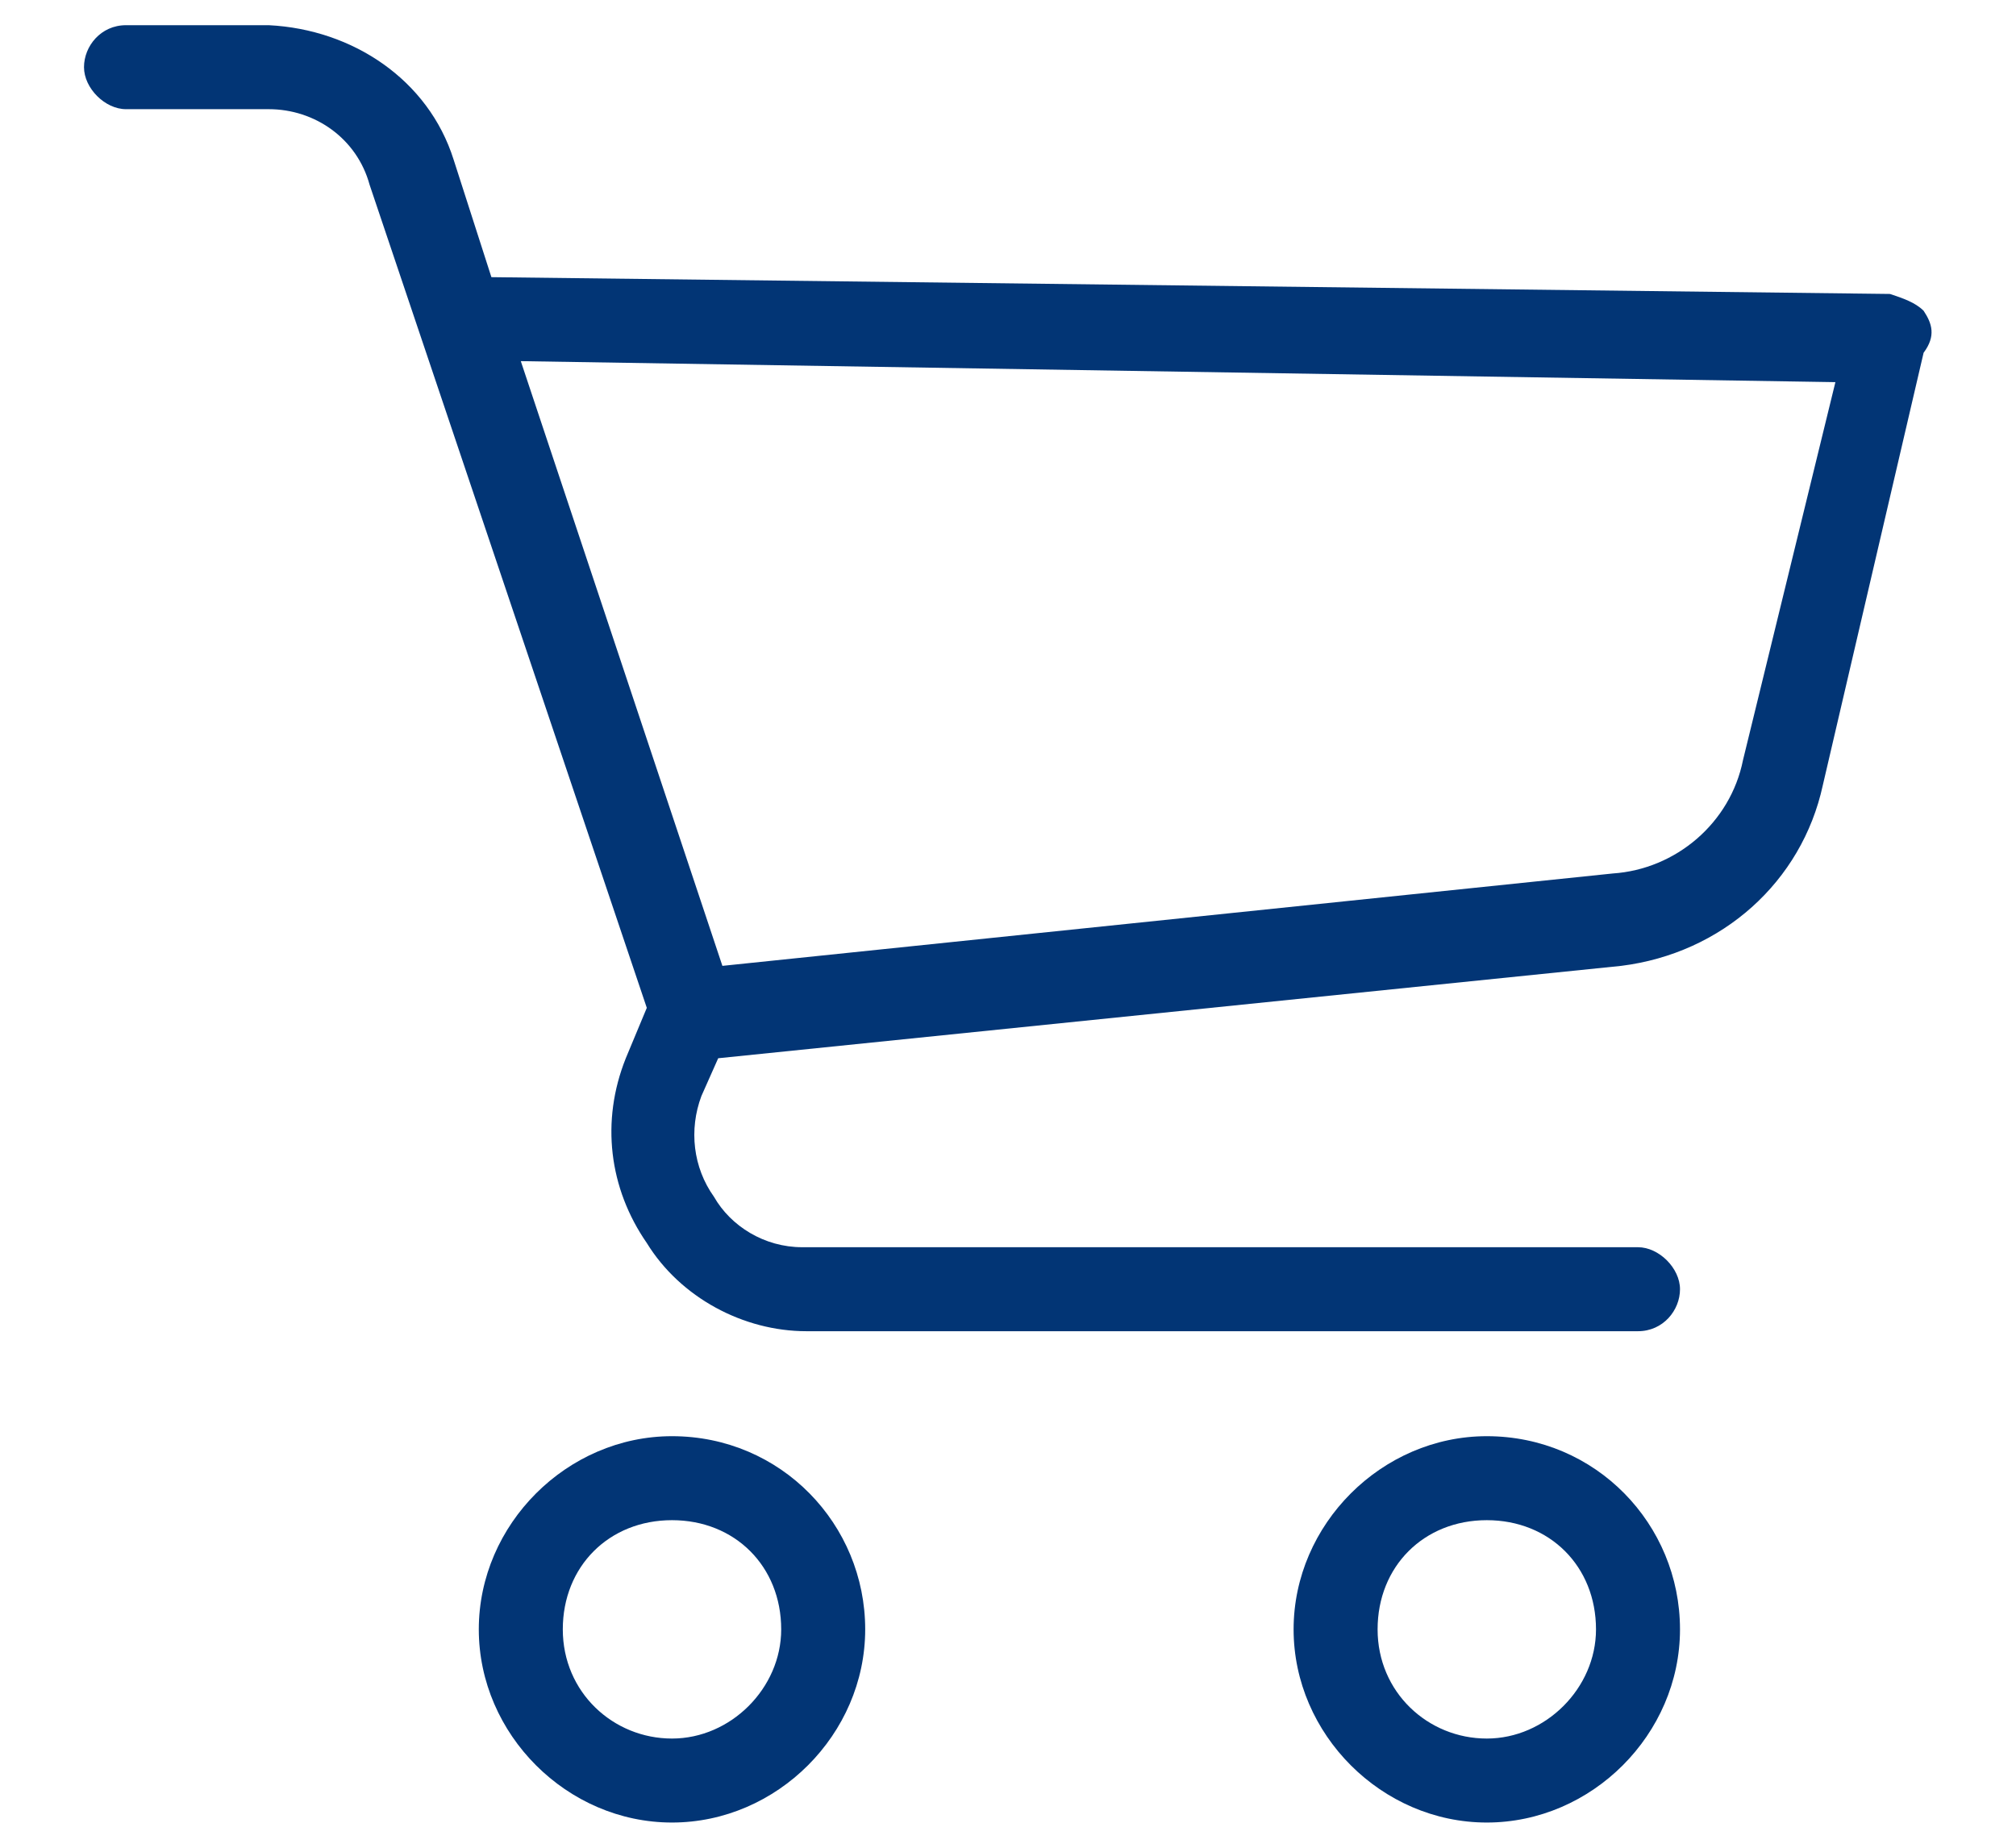 <?xml version="1.0" encoding="utf-8"?>
<!-- Generator: Adobe Illustrator 21.0.0, SVG Export Plug-In . SVG Version: 6.00 Build 0)  -->
<svg version="1.1" id="Capa_1" xmlns="http://www.w3.org/2000/svg" xmlns:xlink="http://www.w3.org/1999/xlink" x="0px" y="0px"
	 viewBox="0 0 48 44" style="enable-background:new 0 0 48 44;" xml:space="preserve">
<style type="text/css">
	.st0{fill:#023575;}
</style>
<g>
	<g>
		<g>
			<path class="st0" d="M16,34.2c-2.5,0-4.6,2.1-4.6,4.6c0,2.5,2.1,4.6,4.6,4.6c2.5,0,4.6-2.1,4.6-4.6C20.6,36.3,18.6,34.2,16,34.2z
				 M16,41.4c-1.4,0-2.6-1.1-2.6-2.6s1.1-2.6,2.6-2.6s2.6,1.1,2.6,2.6C18.6,40.2,17.4,41.4,16,41.4z"/>
			<path class="st0" d="M35.4,34.2c-2.5,0-4.6,2.1-4.6,4.6c0,2.5,2.1,4.6,4.6,4.6s4.6-2.1,4.6-4.6S38,34.2,35.4,34.2z M35.4,41.4
				c-1.4,0-2.6-1.1-2.6-2.6s1.1-2.6,2.6-2.6s2.6,1.1,2.6,2.6C38,40.2,36.8,41.4,35.4,41.4z"/>
			<path class="st0" d="M45.8,7.4C45.6,7.2,45.3,7.1,45,7L11.7,6.6l-0.9-2.8c-0.6-1.9-2.4-3.1-4.4-3.2H3c-0.6,0-1,0.5-1,1s0.5,1,1,1
				h3.4c1.1,0,2.1,0.7,2.4,1.8L15.4,24l-0.5,1.2c-0.6,1.5-0.4,3.1,0.5,4.4c0.8,1.3,2.3,2.1,3.8,2.1H39c0.6,0,1-0.5,1-1s-0.5-1-1-1
				H19.1c-0.9,0-1.7-0.5-2.1-1.2c-0.5-0.7-0.6-1.6-0.3-2.4l0.4-0.9l21.5-2.2c2.4-0.3,4.3-2,4.8-4.3l2.4-10.3C46.1,8,46,7.7,45.8,7.4
				z M41.5,18.1c-0.3,1.5-1.6,2.6-3.1,2.7L17.2,23L12.4,8.6l31.3,0.5L41.5,18.1z"/>
		</g>
	</g>
</g>
</svg>
